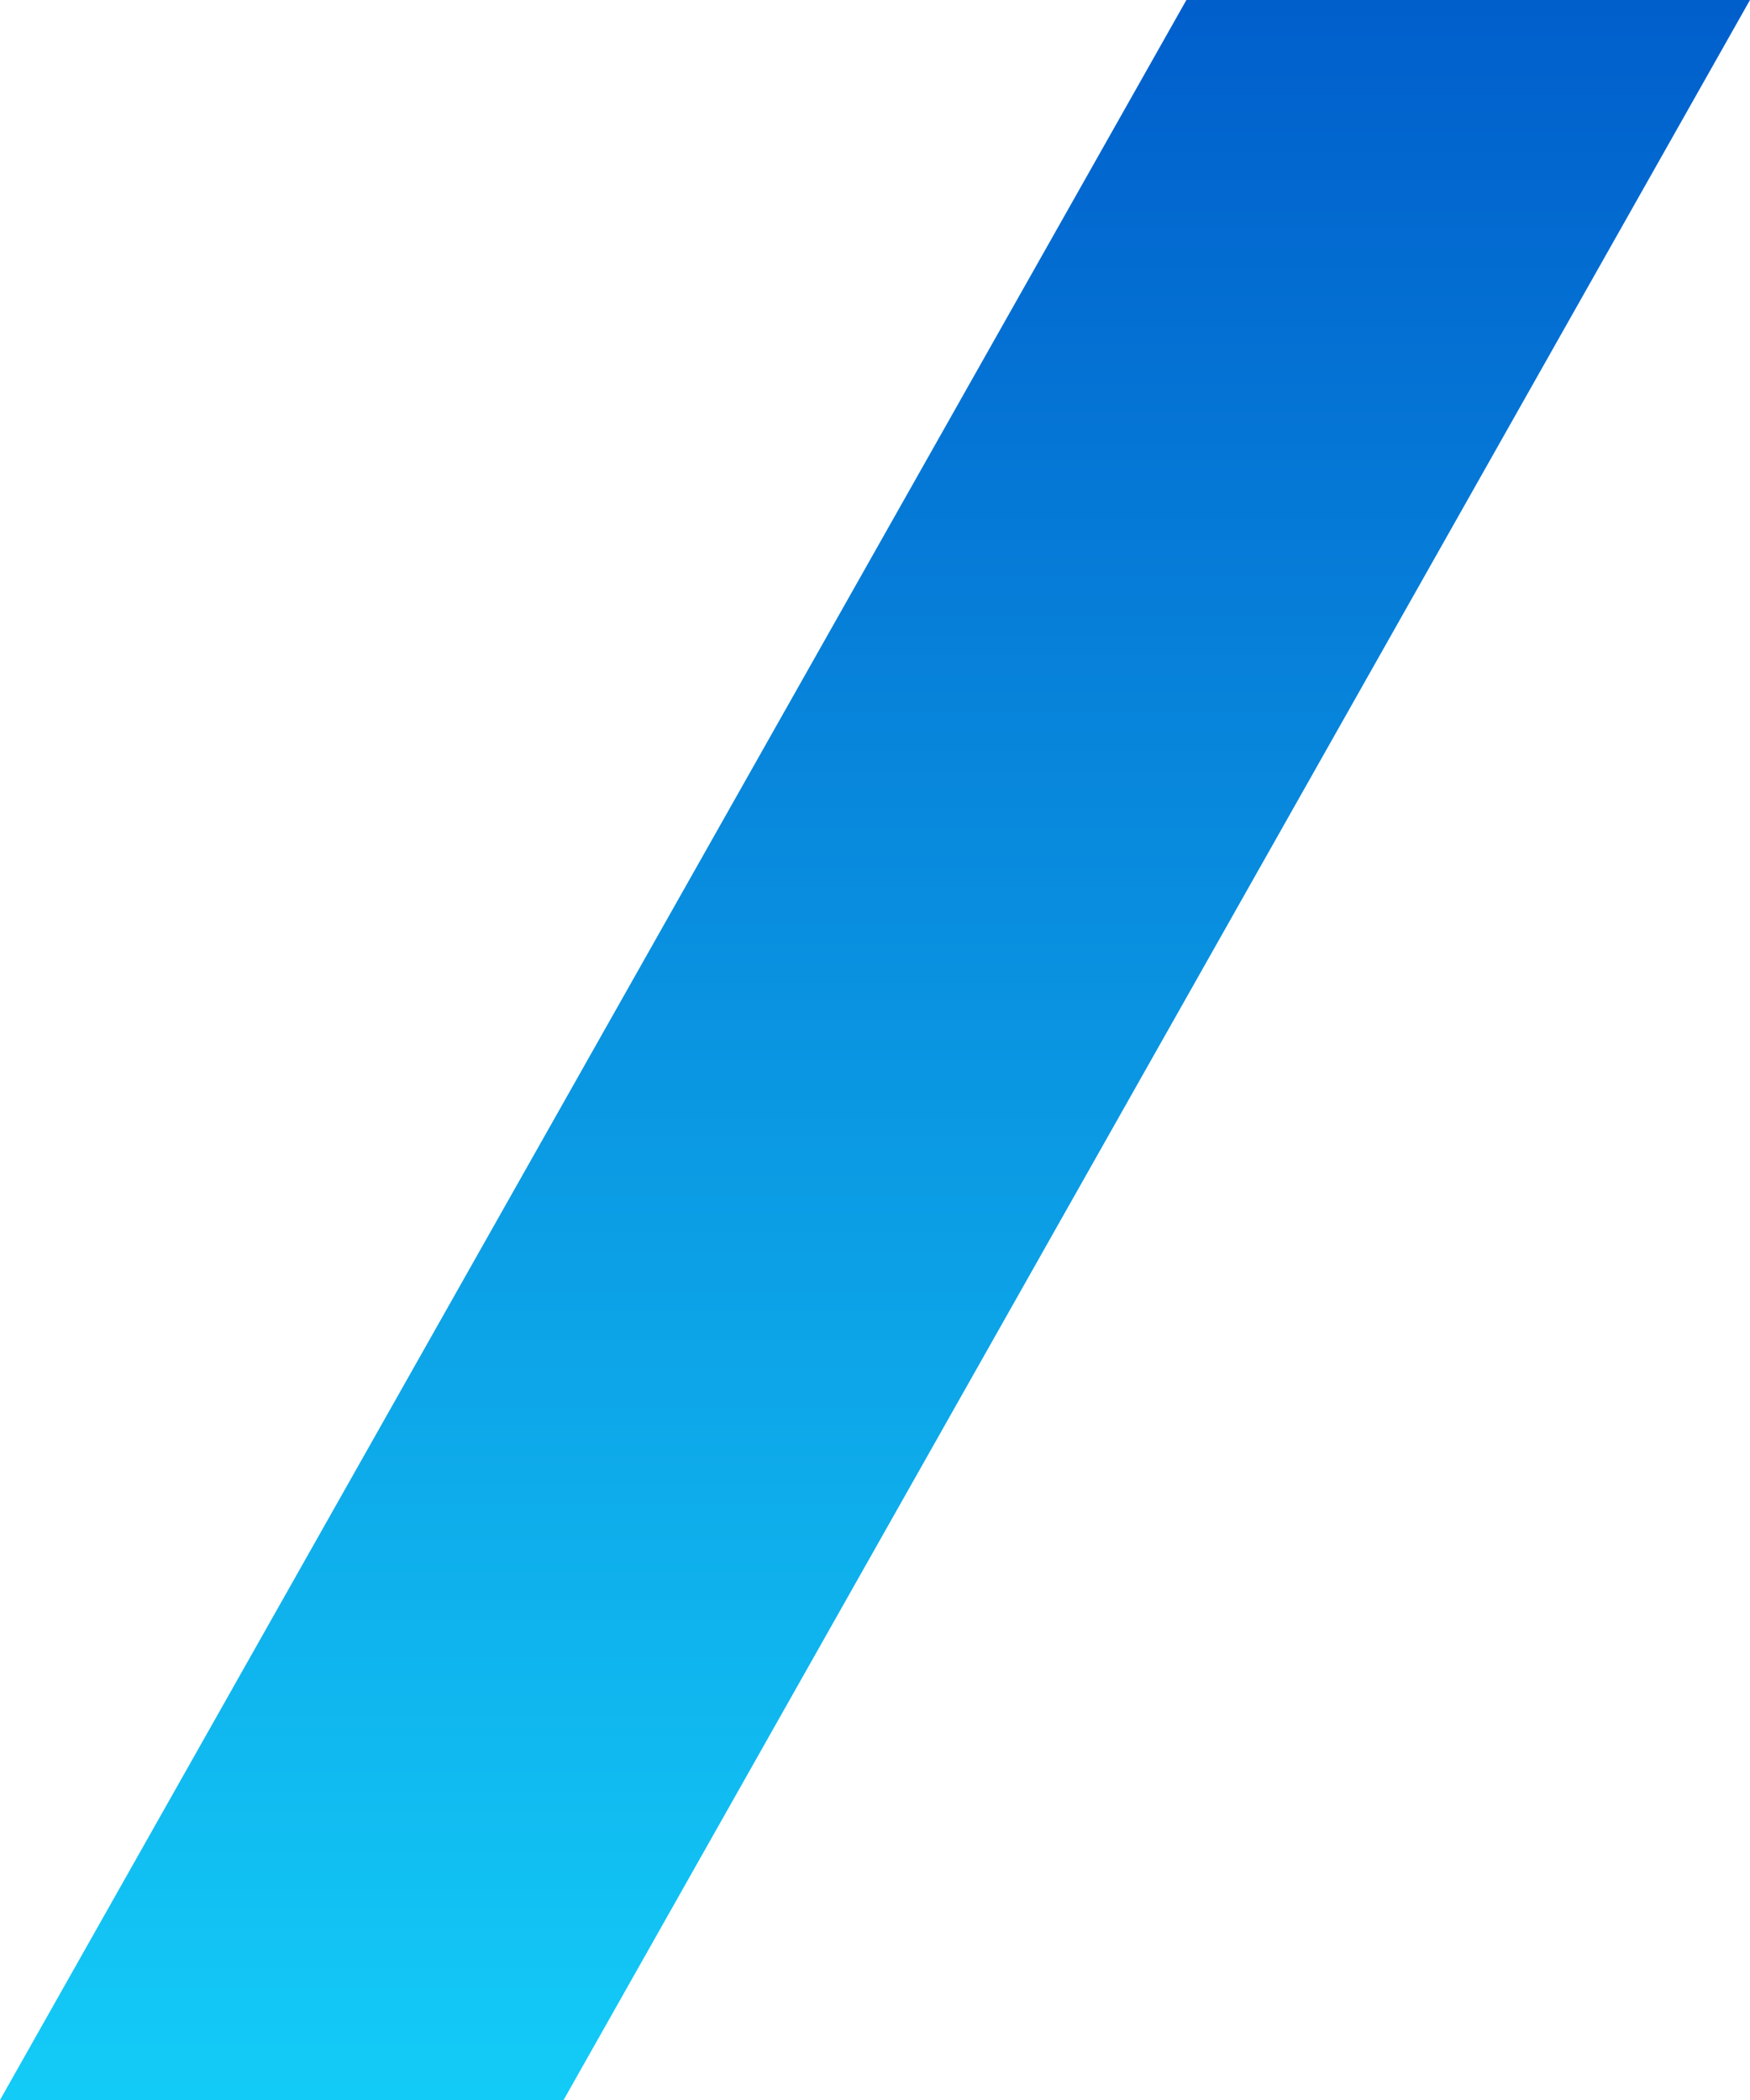 <svg xmlns="http://www.w3.org/2000/svg" xmlns:xlink="http://www.w3.org/1999/xlink" width="400" height="480" viewBox="0 0 400 480">
  <defs>
    <linearGradient id="linear-gradient" x1="0.5" x2="0.5" y2="1" gradientUnits="objectBoundingBox">
      <stop offset="0" stop-color="#015fcc"/>
      <stop offset="1" stop-color="#13cbf7"/>
    </linearGradient>
  </defs>
  <path id="パス_378" data-name="パス 378" d="M293.379,1.5H422.2l-271.176,480H22.2Z" transform="translate(-22.203 -1.5)" fill="url(#linear-gradient)"/>
</svg>
